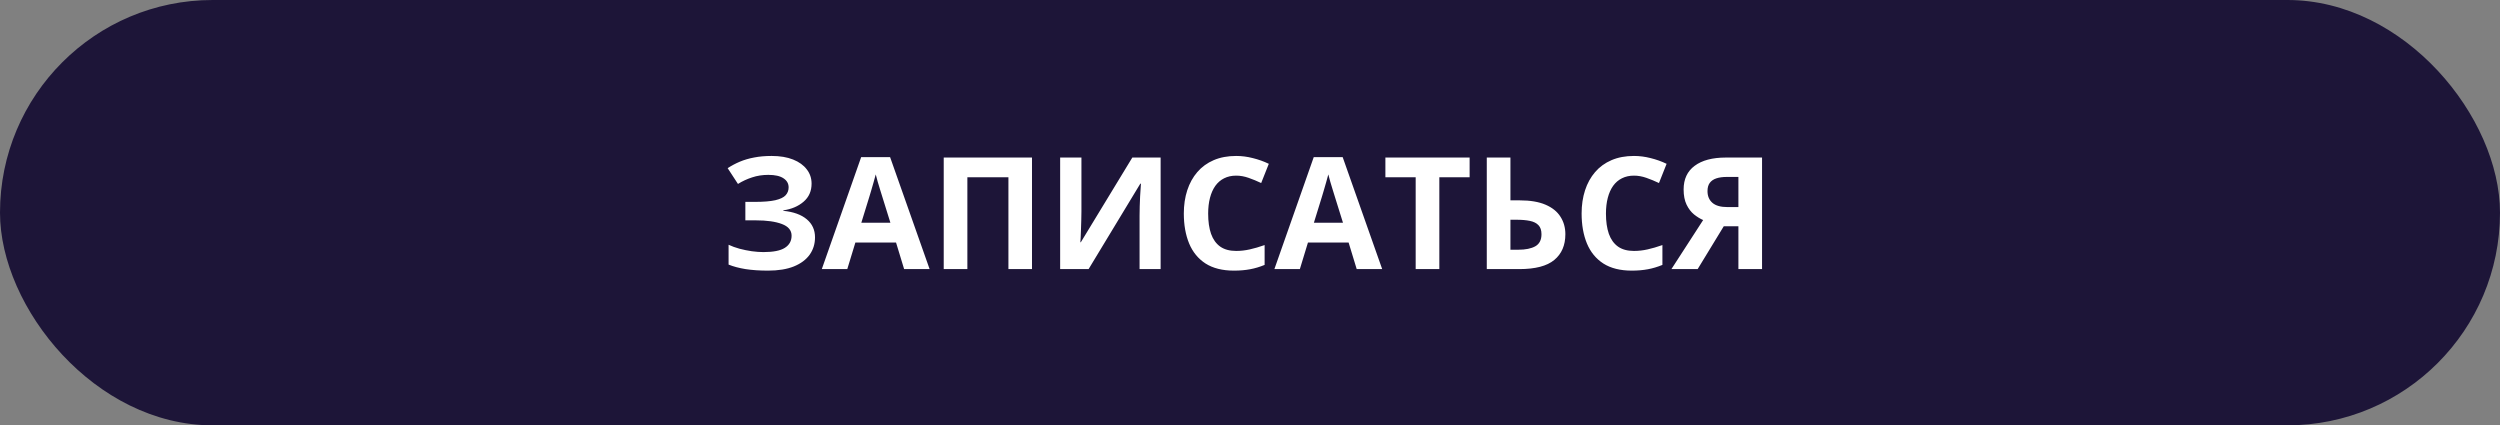 <?xml version="1.0" encoding="UTF-8"?> <svg xmlns="http://www.w3.org/2000/svg" width="288" height="49" viewBox="0 0 288 49" fill="none"><rect x="0" y="0" width="288" height="49" fill="#808080" stroke="none"/> <rect width="288" height="49" rx="24.5" fill="#1D1538"></rect> <path d="M93.494 21.156C93.494 22.018 93.186 22.712 92.571 23.239C91.956 23.767 91.177 24.098 90.233 24.232V24.285C91.405 24.402 92.308 24.727 92.94 25.261C93.573 25.794 93.89 26.488 93.89 27.344C93.89 28.094 93.685 28.759 93.274 29.339C92.864 29.913 92.258 30.364 91.455 30.692C90.652 31.015 89.659 31.176 88.476 31.176C87.503 31.176 86.639 31.117 85.883 31C85.133 30.877 84.482 30.704 83.932 30.481V28.196C84.307 28.372 84.726 28.524 85.189 28.653C85.657 28.776 86.132 28.873 86.612 28.943C87.093 29.008 87.538 29.04 87.948 29.04C89.085 29.04 89.908 28.876 90.418 28.548C90.934 28.22 91.191 27.754 91.191 27.15C91.191 26.535 90.819 26.087 90.075 25.806C89.331 25.524 88.329 25.384 87.069 25.384H85.865V23.257H86.946C87.966 23.257 88.757 23.192 89.319 23.064C89.888 22.929 90.283 22.738 90.506 22.492C90.734 22.24 90.849 21.939 90.849 21.587C90.849 21.148 90.652 20.799 90.26 20.541C89.867 20.277 89.284 20.145 88.511 20.145C87.843 20.145 87.219 20.242 86.639 20.436C86.059 20.623 85.517 20.875 85.013 21.191L83.826 19.372C84.266 19.085 84.734 18.836 85.232 18.625C85.736 18.414 86.287 18.253 86.885 18.142C87.482 18.024 88.15 17.966 88.889 17.966C89.856 17.966 90.682 18.104 91.367 18.379C92.053 18.654 92.577 19.032 92.94 19.513C93.31 19.987 93.494 20.535 93.494 21.156ZM104.155 31L103.224 27.941H98.539L97.607 31H94.672L99.207 18.098H102.538L107.091 31H104.155ZM102.573 25.656L101.642 22.668C101.583 22.469 101.504 22.214 101.404 21.903C101.311 21.587 101.214 21.268 101.114 20.945C101.021 20.617 100.944 20.333 100.886 20.093C100.827 20.333 100.745 20.632 100.64 20.989C100.54 21.341 100.443 21.675 100.35 21.991C100.256 22.308 100.188 22.533 100.147 22.668L99.225 25.656H102.573ZM108.717 31V18.15H118.886V31H116.17V20.418H111.441V31H108.717ZM122.129 18.15H124.581V24.355C124.581 24.66 124.575 24.997 124.563 25.366C124.558 25.735 124.546 26.099 124.528 26.456C124.517 26.808 124.505 27.115 124.493 27.379C124.481 27.643 124.47 27.818 124.458 27.906H124.511L130.443 18.15H133.704V31H131.278V24.83C131.278 24.502 131.284 24.145 131.296 23.758C131.308 23.371 131.322 22.996 131.34 22.633C131.363 22.27 131.384 21.956 131.401 21.692C131.419 21.423 131.431 21.244 131.437 21.156H131.366L125.407 31H122.129V18.15ZM142.405 20.233C141.884 20.233 141.421 20.336 141.017 20.541C140.618 20.74 140.281 21.03 140.006 21.411C139.736 21.792 139.531 22.252 139.391 22.791C139.25 23.33 139.18 23.936 139.18 24.61C139.18 25.519 139.291 26.295 139.514 26.939C139.742 27.578 140.094 28.067 140.568 28.407C141.043 28.741 141.655 28.908 142.405 28.908C142.927 28.908 143.448 28.85 143.97 28.732C144.497 28.615 145.068 28.448 145.684 28.231V30.517C145.115 30.751 144.556 30.918 144.005 31.018C143.454 31.123 142.836 31.176 142.15 31.176C140.826 31.176 139.736 30.903 138.881 30.358C138.031 29.808 137.401 29.04 136.991 28.056C136.581 27.065 136.376 25.911 136.376 24.593C136.376 23.62 136.508 22.73 136.771 21.921C137.035 21.112 137.422 20.412 137.932 19.82C138.441 19.229 139.071 18.771 139.821 18.449C140.571 18.127 141.433 17.966 142.405 17.966C143.044 17.966 143.683 18.048 144.321 18.212C144.966 18.37 145.581 18.59 146.167 18.871L145.288 21.086C144.808 20.857 144.324 20.658 143.838 20.488C143.352 20.318 142.874 20.233 142.405 20.233ZM156.292 31L155.36 27.941H150.676L149.744 31H146.809L151.344 18.098H154.675L159.228 31H156.292ZM154.71 25.656L153.778 22.668C153.72 22.469 153.641 22.214 153.541 21.903C153.447 21.587 153.351 21.268 153.251 20.945C153.157 20.617 153.081 20.333 153.022 20.093C152.964 20.333 152.882 20.632 152.776 20.989C152.677 21.341 152.58 21.675 152.486 21.991C152.393 22.308 152.325 22.533 152.284 22.668L151.361 25.656H154.71ZM165.811 31H163.086V20.418H159.597V18.15H169.3V20.418H165.811V31ZM171.277 31V18.15H174.002V23.081H175.074C176.281 23.081 177.271 23.248 178.045 23.582C178.824 23.916 179.398 24.379 179.768 24.971C180.143 25.557 180.33 26.227 180.33 26.983C180.33 28.255 179.905 29.242 179.056 29.945C178.212 30.648 176.867 31 175.021 31H171.277ZM174.002 28.768H174.916C175.742 28.768 176.393 28.636 176.867 28.372C177.342 28.102 177.579 27.64 177.579 26.983C177.579 26.526 177.462 26.178 177.228 25.938C176.999 25.697 176.668 25.533 176.234 25.445C175.807 25.357 175.294 25.314 174.696 25.314H174.002V28.768ZM188.231 20.233C187.71 20.233 187.247 20.336 186.843 20.541C186.444 20.74 186.107 21.03 185.832 21.411C185.562 21.792 185.357 22.252 185.217 22.791C185.076 23.33 185.006 23.936 185.006 24.61C185.006 25.519 185.117 26.295 185.34 26.939C185.568 27.578 185.92 28.067 186.395 28.407C186.869 28.741 187.481 28.908 188.231 28.908C188.753 28.908 189.274 28.85 189.796 28.732C190.323 28.615 190.895 28.448 191.51 28.231V30.517C190.941 30.751 190.382 30.918 189.831 31.018C189.28 31.123 188.662 31.176 187.977 31.176C186.652 31.176 185.562 30.903 184.707 30.358C183.857 29.808 183.228 29.04 182.817 28.056C182.407 27.065 182.202 25.911 182.202 24.593C182.202 23.62 182.334 22.73 182.598 21.921C182.861 21.112 183.248 20.412 183.758 19.82C184.268 19.229 184.897 18.771 185.647 18.449C186.397 18.127 187.259 17.966 188.231 17.966C188.87 17.966 189.509 18.048 190.147 18.212C190.792 18.37 191.407 18.59 191.993 18.871L191.114 21.086C190.634 20.857 190.15 20.658 189.664 20.488C189.178 20.318 188.7 20.233 188.231 20.233ZM198.576 26.069L195.57 31H192.547L196.203 25.349C195.857 25.202 195.509 24.988 195.157 24.707C194.812 24.426 194.524 24.051 194.296 23.582C194.067 23.107 193.953 22.521 193.953 21.824C193.953 20.635 194.378 19.727 195.228 19.1C196.077 18.467 197.27 18.15 198.805 18.15H202.988V31H200.264V26.069H198.576ZM200.264 20.383H198.919C198.45 20.383 198.049 20.439 197.715 20.55C197.387 20.661 197.135 20.837 196.959 21.077C196.789 21.311 196.704 21.625 196.704 22.018C196.704 22.586 196.892 23.034 197.267 23.362C197.642 23.69 198.216 23.855 198.989 23.855H200.264V20.383Z" fill="white"></path> </svg> 